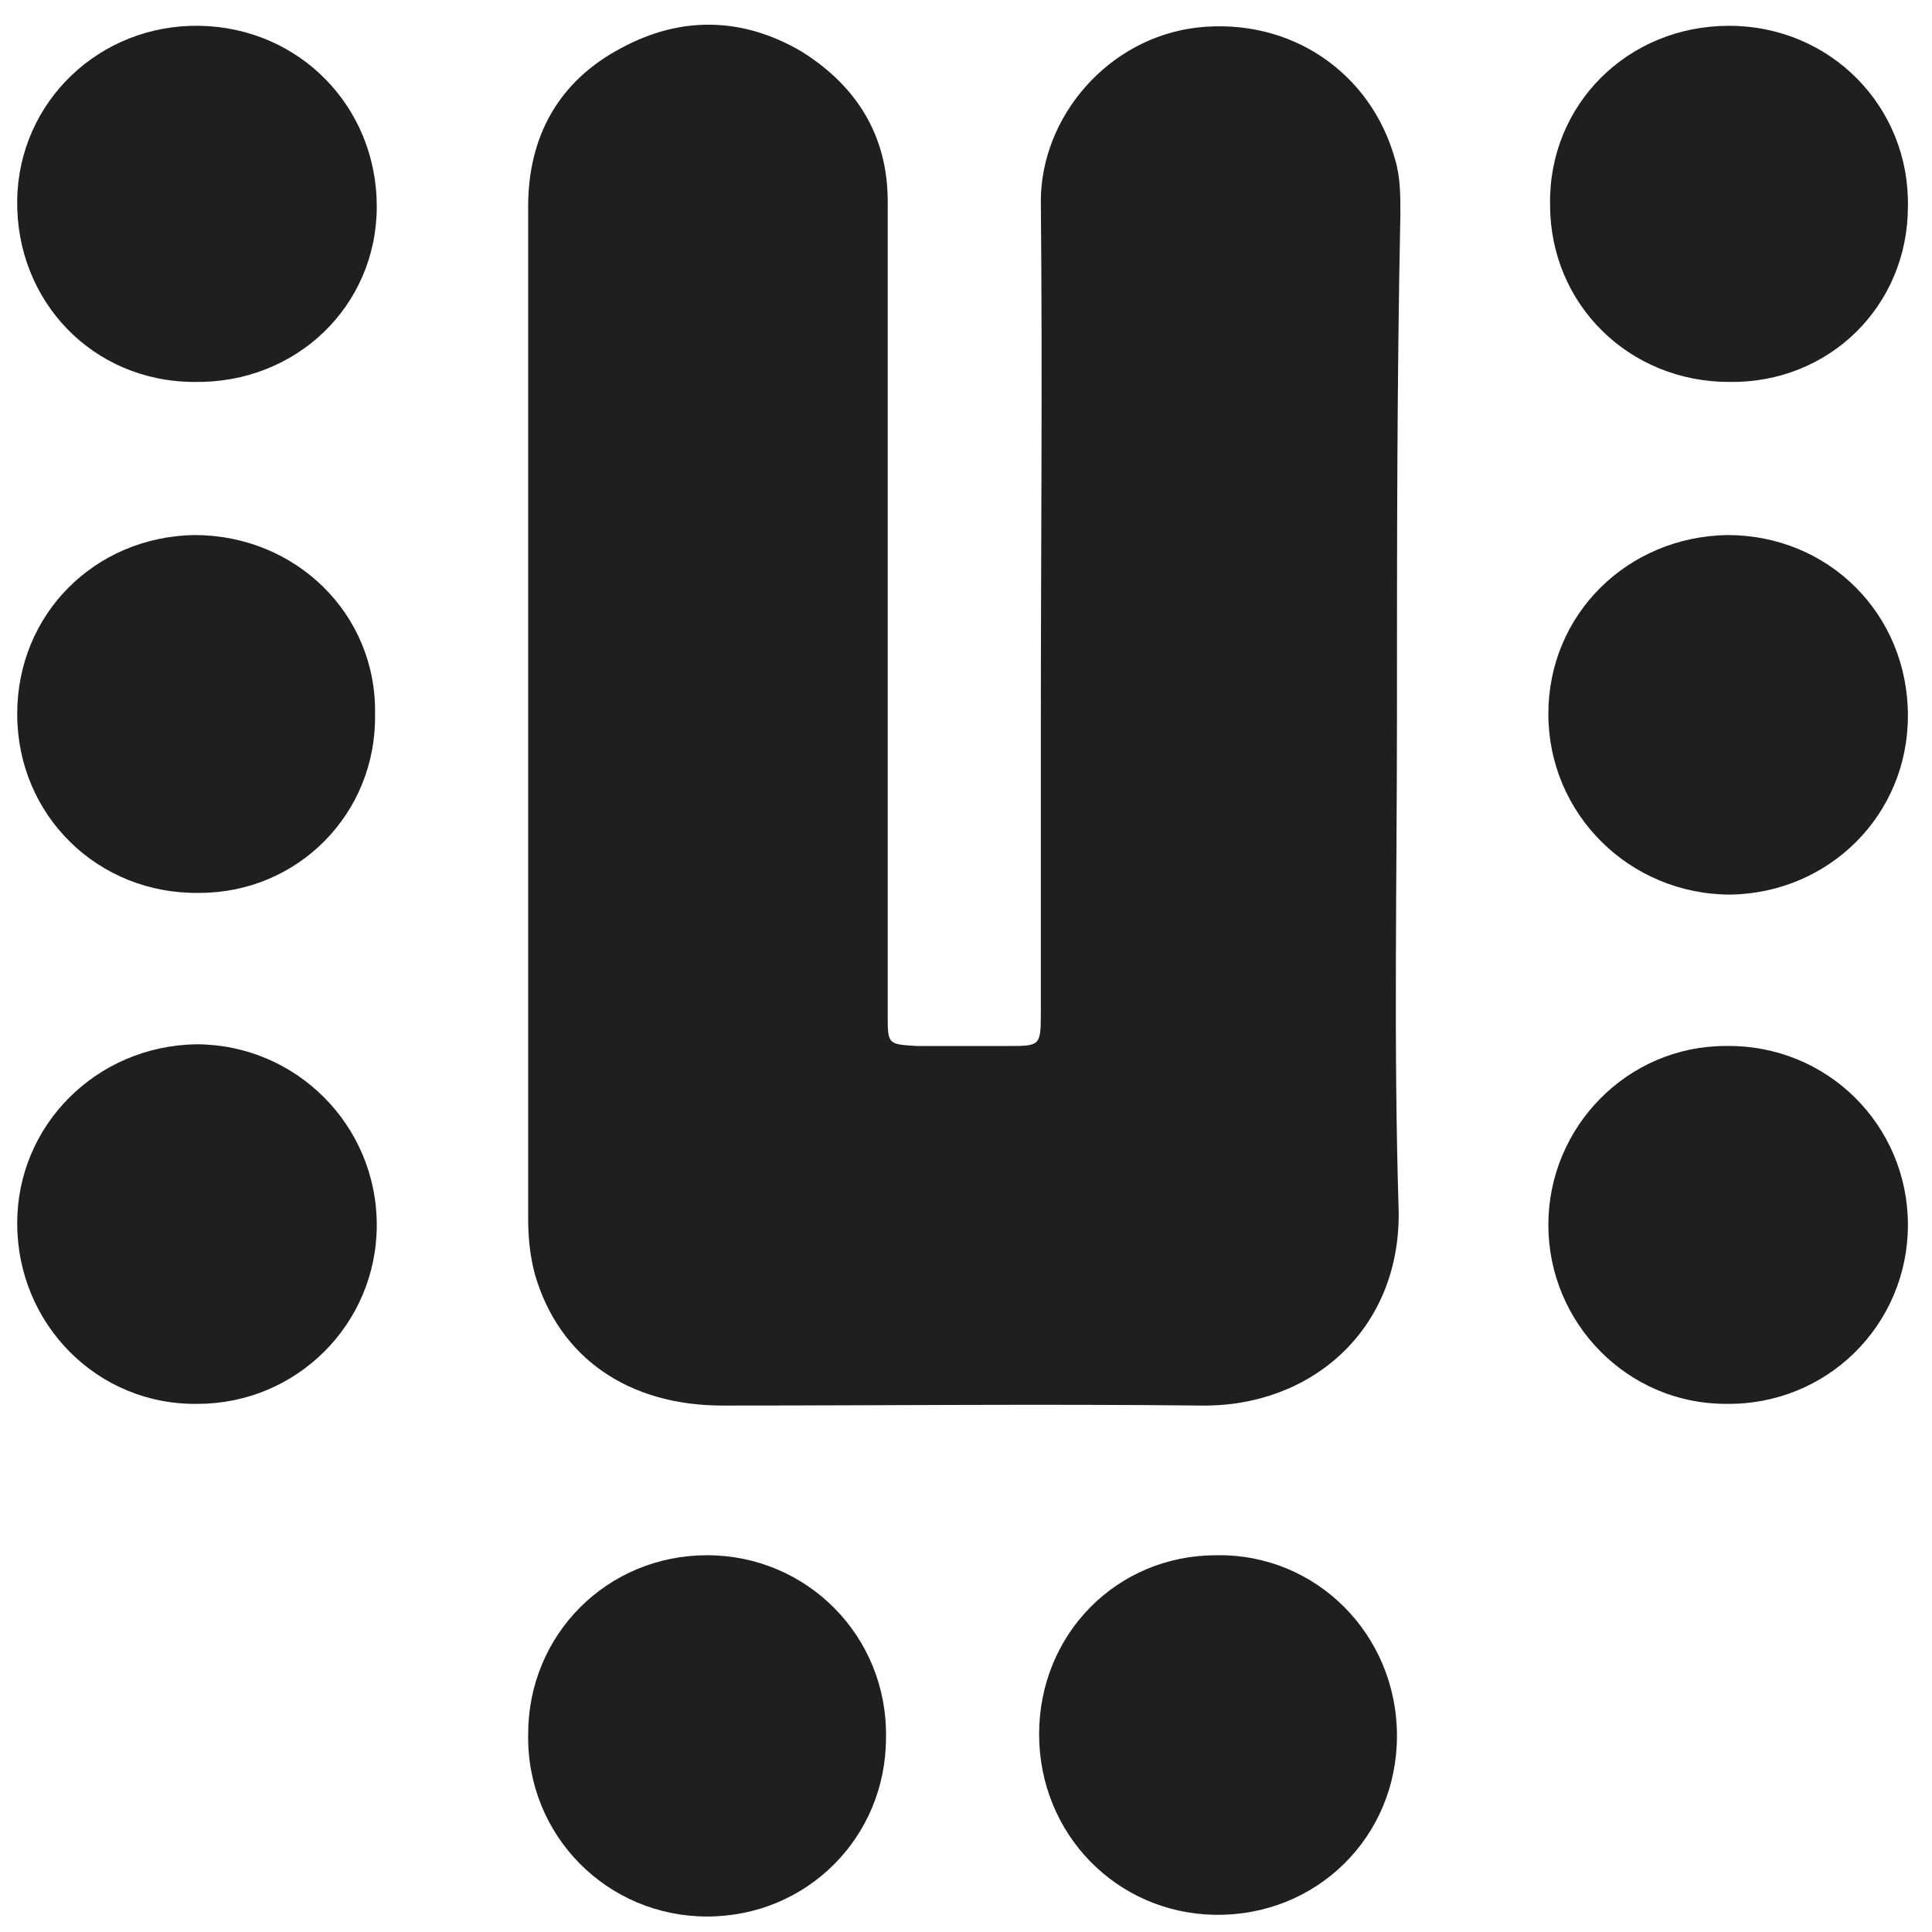 <svg version="1.1" id="Livello_1" xmlns="http://www.w3.org/2000/svg" xmlns:xlink="http://www.w3.org/1999/xlink" x="0px" y="0px" viewBox="0 0 112.3 112.3" style="enable-background:new 0 0 112.3 112.3;" xml:space="preserve">
<style type="text/css">
	.st0{display:none;}
	.st1{display:inline;fill:#201F1F;}
	.st2{fill:#201F1F;}
</style>
<g class="st0">
	<path class="st1" d="M26.7,190.4c5,0,10.1-0.1,15.1,0c5,0.1,9.3,3.9,10,8.7c0.7,5.2-2,9.9-6.8,11.6c-1.2,0.4-2.5,0.6-3.8,0.6   c-9.7,0-19.5,0.1-29.2,0c-5,0-8.9-3-10.2-7.6c-1.3-4.4,0.4-9,4.2-11.6c1.8-1.2,3.9-1.8,6.1-1.8C17,190.4,21.8,190.4,26.7,190.4   C26.7,190.4,26.7,190.4,26.7,190.4z"/>
	<path class="st1" d="M86.2,190.4c5,0,9.9,0,14.9,0c4.4,0.1,8.2,2.8,9.7,6.9c1.5,4.2,0.2,8.8-3.3,11.7c-1.9,1.5-4,2.3-6.4,2.3   c-10,0-20,0.1-29.9,0c-6.1-0.1-10.3-4.8-10.2-10.7c0.1-5.8,4.6-10.1,10.5-10.2C76.3,190.4,81.2,190.4,86.2,190.4z"/>
	<path class="st1" d="M86.1,160.7c4.9,0,9.7-0.1,14.6,0c5.9,0.1,10.4,4.5,10.6,10.2c0.1,5.7-4.3,10.6-10,10.7   c-10.1,0.1-20.3,0.1-30.4,0c-5.7-0.1-10-4.7-10-10.4c0-5.8,4.3-10.3,10.2-10.5C76,160.6,81.1,160.7,86.1,160.7z"/>
	<path class="st1" d="M26.7,181.7c-5,0-9.9,0.1-14.9,0c-6-0.1-10.6-4.9-10.4-10.8c0.2-5.6,4.6-10,10.4-10.1c4.8-0.1,9.6,0,14.4,0   c5.1,0,10.2-0.1,15.3,0c6.2,0.1,10.6,4.9,10.4,11c-0.2,5.5-4.6,9.7-10.3,9.9c-0.2,0-0.3,0-0.5,0C36.3,181.7,31.5,181.7,26.7,181.7z   "/>
	<path class="st1" d="M56.3,152c-5,0-10.1,0.1-15.1,0c-5-0.1-9.2-3.8-10-8.7c-0.8-5.1,2.1-9.9,6.8-11.6c1-0.4,2-0.5,3-0.5   c10.1,0,20.3-0.1,30.4,0c5.8,0.1,10.1,4.7,10.1,10.3c0,5.8-4.4,10.4-10.2,10.5C66.3,152,61.3,152,56.3,152z"/>
	<path class="st1" d="M85.8,240.9c-5,0-10.1,0.1-15.1,0c-7.7-0.2-12.4-8.4-8.8-15.2c1.9-3.5,4.8-5.5,8.9-5.5   c10.1-0.1,20.1-0.1,30.2,0c5.7,0,10.1,4.6,10.2,10.2c0.1,5.6-4.4,10.6-10.1,10.6C96.1,240.9,90.9,240.9,85.8,240.9z"/>
	<path class="st1" d="M26.8,220.1c5,0,9.9,0,14.9,0c5.2,0.1,9.5,3.8,10.1,8.8c0.7,5.3-2.2,10-7.1,11.6c-0.9,0.3-1.9,0.4-2.8,0.4   c-10.1,0-20.3,0.1-30.4,0c-5.1,0-9.1-3.7-9.9-8.7c-0.8-4.6,1.9-9.4,6.3-11.3c1.3-0.6,2.7-0.8,4.2-0.8   C16.9,220.1,21.9,220.1,26.8,220.1z"/>
</g>
<g class="st0">
	<path class="st1" d="M154.1,32.8c14.2-0.3,25.3,11.8,25.1,25.3c-0.1,14.1-11.2,25.2-25.4,25.2c-14,0-25.2-11.3-25.2-25.4   C128.8,43.9,140.2,32.4,154.1,32.8z"/>
	<path class="st1" d="M213.4,32.8c13.8-0.3,25.2,11.2,25.2,25.3c0,14.1-11.3,25.2-25.4,25.2c-14.1,0-25.1-11.2-25.1-25.4   C188,44.6,199,32.4,213.4,32.8z"/>
	<path class="st1" d="M183.7,23.9c-5,0-10.1-0.1-15.1,0c-4.1,0.1-9.2-3-10.1-8.8c-0.8-5.3,2.3-10.1,7.4-11.7   c0.9-0.3,1.7-0.3,2.6-0.3c10.1,0,20.1,0,30.2,0c5.2,0,9.4,3.8,10.1,8.8c0.8,5.3-2.4,10.2-7.4,11.7c-1.1,0.3-2.2,0.3-3.3,0.3   C193.3,23.9,188.5,23.9,183.7,23.9C183.7,23.9,183.7,23.9,183.7,23.9z"/>
	<path class="st1" d="M139.3,92.1c5.7,0.1,10.3,4.7,10.3,10.5c0,5.8-4.7,10.5-10.6,10.5c-5.8-0.1-10.4-4.9-10.3-10.7   C128.8,96.6,133.5,92,139.3,92.1z"/>
	<path class="st1" d="M238.6,102.6c0,5.7-4.7,10.4-10.4,10.4c-5.8,0-10.5-4.8-10.4-10.6c0.1-5.8,4.7-10.4,10.4-10.4   C233.9,92.1,238.6,96.8,238.6,102.6z"/>
	<path class="st1" d="M158.4,102.5c0-5.8,4.6-10.4,10.3-10.4c5.8,0,10.5,4.6,10.5,10.5c0,5.8-4.6,10.4-10.3,10.4   C163.1,113.1,158.4,108.4,158.4,102.5z"/>
	<path class="st1" d="M208.9,102.5c0,5.9-4.7,10.6-10.5,10.5c-5.8,0-10.3-4.6-10.3-10.4c0-5.9,4.6-10.6,10.5-10.5   C204.3,92.1,208.9,96.7,208.9,102.5z"/>
</g>
<g>
	<path class="st2" d="M81.2,41.6c0,9.6-0.2,19.2,0.1,28.8c0.1,6.9-5.1,11.4-11.5,11.3c-9.3-0.1-18.5,0-27.8,0   c-5.5,0-9.5-2.8-10.9-7.6c-0.3-1.1-0.4-2.2-0.4-3.3c0-19.6,0-39.2,0-58.8c0-4.1,1.8-7.3,5.4-9.2c3.5-1.9,7.1-1.8,10.5,0.2   c3.2,2,5,4.9,5,8.7c0,10.2,0,20.3,0,30.5c0,5.6,0,11.2,0,16.8c0,1.7,0,1.7,1.7,1.8c1.8,0,3.5,0,5.3,0c1.8,0,1.9,0,1.9-1.8   c0-5.5,0-11,0-16.6c0-10.2,0.1-20.5,0-30.7c0-4.9,3.9-9.5,9.1-10.1c5.4-0.6,10.1,2.6,11.5,7.7c0.3,1,0.3,2.1,0.3,3.1   C81.2,22.1,81.2,31.8,81.2,41.6C81.2,41.6,81.2,41.6,81.2,41.6z"/>
	<path class="st2" d="M51.5,101c0,5.8-4.6,10.4-10.4,10.4c-5.8,0-10.5-4.7-10.4-10.6c0-5.8,4.6-10.4,10.4-10.4   C46.9,90.4,51.6,95.1,51.5,101z"/>
	<path class="st2" d="M60.4,100.8c0-5.8,4.5-10.4,10.3-10.4c5.8-0.1,10.5,4.6,10.5,10.5c0,5.9-4.7,10.5-10.6,10.4   C64.9,111.2,60.4,106.6,60.4,100.8z"/>
	<path class="st2" d="M110.9,71.2c0,5.8-4.7,10.5-10.6,10.4C94.6,81.6,90,76.9,90,71.2c0-5.7,4.6-10.4,10.3-10.4   C106.2,60.7,110.9,65.4,110.9,71.2z"/>
	<path class="st2" d="M110.9,41.6c0,5.8-4.6,10.3-10.3,10.4C94.7,52,90,47.3,90,41.5c0-5.8,4.6-10.3,10.4-10.4   C106.3,31.1,110.9,35.7,110.9,41.6z"/>
	<path class="st2" d="M1,71.1c0-5.7,4.6-10.3,10.4-10.4c5.8,0,10.5,4.7,10.5,10.5c0,5.8-4.7,10.4-10.4,10.4C5.7,81.7,1,77,1,71.1z"/>
	<path class="st2" d="M11.3,22.2C5.4,22.2,0.9,17.5,1,11.6C1.1,5.9,5.8,1.4,11.6,1.5c5.8,0.1,10.3,4.7,10.3,10.5   C21.9,17.8,17.2,22.3,11.3,22.2z"/>
	<path class="st2" d="M100.5,22.2c-5.8,0-10.4-4.5-10.4-10.3C90,6.1,94.6,1.5,100.5,1.5c5.9,0,10.5,4.7,10.4,10.5   C110.9,17.8,106.3,22.3,100.5,22.2z"/>
	<path class="st2" d="M11.6,51.9C5.7,52,1,47.4,1,41.5c0-5.8,4.5-10.3,10.3-10.4c5.9,0,10.6,4.6,10.5,10.4   C21.9,47.3,17.3,51.9,11.6,51.9z"/>
</g>
<g class="st0">
	<path class="st1" d="M438.7,84.3c-14,0-25.3-11.2-25.4-25.2c0-14,11.2-25.3,25.2-25.4c14,0,25.3,11.2,25.4,25.2   C464,73,452.7,84.3,438.7,84.3z"/>
	<path class="st1" d="M472.7,44.2c0-5.8,4.8-10.5,10.6-10.5c5.7,0.1,10.3,4.7,10.3,10.5c0,5.9-4.7,10.5-10.6,10.4   C477.3,54.6,472.7,49.9,472.7,44.2z"/>
	<path class="st1" d="M423.7,25c-5.7,0-10.3-4.7-10.4-10.4c0-5.8,4.7-10.5,10.5-10.5c5.7,0.1,10.3,4.7,10.4,10.4   C434.3,20.3,429.6,25,423.7,25z"/>
	<path class="st1" d="M453.5,25c-5.8,0-10.5-4.8-10.5-10.6c0.1-5.7,4.7-10.3,10.5-10.3c5.8,0,10.6,4.8,10.5,10.6   C463.9,20.4,459.2,25,453.5,25z"/>
	<path class="st1" d="M404.6,44.3c0,5.7-4.7,10.4-10.4,10.4c-5.8,0-10.5-4.7-10.4-10.6c0-5.8,4.6-10.4,10.4-10.4   C399.9,33.7,404.6,38.4,404.6,44.3z"/>
	<path class="st1" d="M383.7,73.8c0-5.9,4.7-10.5,10.6-10.4c5.7,0.1,10.3,4.7,10.2,10.5c0,5.7-4.6,10.4-10.3,10.4   C388.4,84.4,383.7,79.7,383.7,73.8z"/>
	<path class="st1" d="M453.5,113.9c-5.8,0-10.4-4.5-10.5-10.3c-0.1-5.8,4.6-10.5,10.5-10.5c5.9,0,10.6,4.7,10.5,10.5   C463.9,109.4,459.3,113.9,453.5,113.9z"/>
	<path class="st1" d="M423.9,113.9c-5.9,0-10.6-4.6-10.6-10.4c0-5.7,4.6-10.4,10.4-10.4c5.9,0,10.6,4.6,10.5,10.4   C434.2,109.3,429.7,113.9,423.9,113.9z"/>
	<path class="st1" d="M472.7,73.9c0-5.8,4.7-10.5,10.5-10.5c5.7,0,10.3,4.7,10.3,10.4c0,5.9-4.7,10.6-10.5,10.5   C477.3,84.3,472.7,79.6,472.7,73.9z"/>
</g>
<g class="st0">
	<path class="st1" d="M182.6,152.4c-14.5,0-28.9,0-43.4,0c-1.4,0-2.7,0-4-0.4c-4.9-1.5-8-6.4-7.3-11.3c0.8-5.3,4.8-9.1,10.1-9.1   c11.3-0.1,22.5,0,33.8,0c18.2,0,36.3,0,54.5,0c1.3,0,2.5,0,3.8,0.3c5.1,1.5,8.2,6.2,7.5,11.6c-0.7,5.3-5.5,8.9-10,8.9   C212.5,152.3,197.5,152.4,182.6,152.4C182.6,152.4,182.6,152.4,182.6,152.4z"/>
	<path class="st1" d="M153.1,161.2c13.1-0.3,25.1,10.4,25.2,25.3c0,14.1-11.3,25.2-25.4,25.2c-14,0-25.4-11.4-25.2-25.4   C127.9,171.6,139.9,160.8,153.1,161.2z"/>
	<path class="st1" d="M237.6,216.1c0,14.2-11.1,25.3-25.2,25.3c-14.1,0-25.3-11.2-25.3-25.3c0-14.1,11.2-25.3,25.2-25.3   C226.4,190.8,237.5,202,237.6,216.1z"/>
	<path class="st1" d="M167.7,241.5c-5.7-0.1-10.4-4.7-10.4-10.4c0-5.8,4.8-10.6,10.5-10.5c5.7,0,10.4,4.7,10.4,10.4   C178.3,236.7,173.5,241.5,167.7,241.5z"/>
	<path class="st1" d="M138.2,241.5c-5.8,0-10.6-4.8-10.5-10.6c0.1-5.7,4.8-10.4,10.4-10.4c5.8,0,10.5,4.8,10.5,10.6   C148.6,236.8,143.9,241.5,138.2,241.5z"/>
	<path class="st1" d="M197.5,161.2c5.9,0,10.5,4.6,10.5,10.5c-0.1,5.8-4.6,10.3-10.4,10.3c-5.9,0-10.5-4.6-10.5-10.5   C187.1,165.8,191.7,161.3,197.5,161.2z"/>
	<path class="st1" d="M227.1,161.2c5.8,0,10.4,4.4,10.4,10.2c0.1,5.9-4.4,10.6-10.3,10.6c-5.8,0-10.4-4.5-10.5-10.2   C216.7,165.9,221.2,161.3,227.1,161.2z"/>
</g>
<g class="st0">
	<path class="st1" d="M252.1,262.6c14.6,0,29.1,0.1,43.7,0c6.8-0.1,10.6,4.8,11.1,9.4c0.6,5.6-3.6,10.9-9.2,11.4   c-1.6,0.1-3.2,0.1-4.8,0.1c-28.2,0-56.5,0-84.7,0.1c-8.7,0-13.3-8.3-10-15c1.8-3.6,4.7-5.6,8.7-5.8c1.4-0.1,2.9,0,4.3,0   C224.8,262.6,238.4,262.6,252.1,262.6C252.1,262.6,252.1,262.6,252.1,262.6z"/>
	<path class="st1" d="M217.9,332.4c0,5.9-4.7,10.5-10.5,10.4c-5.7-0.1-10.3-4.7-10.3-10.5c0-5.9,4.7-10.5,10.5-10.5   C213.3,322,217.9,326.6,217.9,332.4z"/>
	<path class="st1" d="M296.6,372.5c-5.7,0.1-10.4-4.5-10.6-10.2c-0.1-5.8,4.6-10.6,10.3-10.7c5.8-0.1,10.6,4.7,10.6,10.5   C306.9,367.8,302.3,372.4,296.6,372.5z"/>
	<path class="st1" d="M247.6,362.1c0,5.7-4.6,10.4-10.4,10.4c-5.8,0-10.5-4.7-10.5-10.5c0-5.8,4.6-10.4,10.4-10.4   C242.9,351.5,247.6,356.2,247.6,362.1z"/>
	<path class="st1" d="M266.8,342.8c-5.8,0-10.6-4.8-10.5-10.6c0.1-5.7,4.8-10.3,10.5-10.3c5.8,0,10.5,4.8,10.5,10.6   C277.2,338.2,272.5,342.8,266.8,342.8z"/>
	<path class="st1" d="M296.4,292.3c5.9,0,10.6,4.7,10.5,10.5c-0.1,5.8-4.7,10.3-10.4,10.3c-5.9,0-10.5-4.7-10.5-10.5   C286.1,296.9,290.6,292.3,296.4,292.3z"/>
	<path class="st1" d="M237.1,292.3c5.9,0,10.5,4.6,10.5,10.5c0,5.8-4.6,10.3-10.4,10.4c-5.9,0-10.5-4.6-10.5-10.5   C226.7,296.8,231.3,292.3,237.1,292.3z"/>
</g>
<g class="st0">
	<path class="st1" d="M490.9,232.2c-0.1,5.8-4.7,10.3-10.4,10.3c-5.8,0-10.4-4.7-10.3-10.6c0.1-5.7,4.7-10.3,10.4-10.3   C486.4,221.5,491,226.2,490.9,232.2z"/>
	<path class="st1" d="M391.4,153.4c-5.8,0-10.4-4.6-10.4-10.4c0-5.8,4.7-10.5,10.6-10.4c5.8,0,10.3,4.6,10.4,10.4   C402,148.8,397.3,153.4,391.4,153.4z"/>
	<path class="st1" d="M421.3,242.5c-5.8,0.1-10.6-4.7-10.5-10.5c0-5.7,4.7-10.4,10.4-10.4c5.8-0.1,10.6,4.7,10.6,10.5   C431.6,237.7,427,242.4,421.3,242.5z"/>
	<path class="st1" d="M391.5,212.8c-5.7,0-10.4-4.7-10.4-10.4c0-5.8,4.7-10.6,10.5-10.5c5.7,0,10.4,4.7,10.4,10.4   C402,208.1,397.3,212.8,391.5,212.8z"/>
	<path class="st1" d="M461.3,202.4c0,5.9-4.7,10.5-10.6,10.4c-5.7-0.1-10.3-4.7-10.3-10.5c0-5.8,4.8-10.5,10.6-10.4   C456.8,192,461.3,196.6,461.3,202.4z"/>
	<path class="st1" d="M421.2,162.3c5.8,0,10.4,4.6,10.4,10.3c0,5.8-4.7,10.5-10.5,10.5c-5.8,0-10.4-4.6-10.4-10.4   C410.7,166.9,415.4,162.2,421.2,162.3z"/>
	<path class="st1" d="M450.8,132.6c5.9,0,10.5,4.6,10.5,10.5c0,5.8-4.6,10.3-10.4,10.3c-5.9,0-10.5-4.6-10.5-10.5   C440.5,137.2,445,132.6,450.8,132.6z"/>
	<path class="st1" d="M480.5,162.3c5.9,0,10.4,4.6,10.4,10.5c0,5.8-4.6,10.3-10.4,10.3c-5.9,0-10.4-4.6-10.4-10.5   C470.2,166.8,474.7,162.3,480.5,162.3z"/>
</g>
<g class="st0">
	<path class="st1" d="M309.1,153c-5,0-10.1,0.1-15.1,0c-4.9-0.1-9.1-3.8-9.9-8.5c-0.8-5.3,2-10.1,6.9-11.8c1.3-0.5,2.7-0.6,4-0.6   c9.5,0,19,0.1,28.5,0c7.5-0.1,11.2,5.9,11,10.7c-0.2,5.5-4.6,10.1-10.1,10.2C319.4,153.1,314.2,153,309.1,153z"/>
	<path class="st1" d="M275.2,201.9c0,5.8-4.5,10.4-10.3,10.4c-5.8,0.1-10.5-4.6-10.5-10.5c0-5.9,4.7-10.5,10.6-10.4   C270.7,191.5,275.2,196.1,275.2,201.9z"/>
	<path class="st1" d="M324.1,161.7c5.8,0,10.5,4.8,10.4,10.6c-0.1,5.7-4.7,10.3-10.5,10.3c-5.8,0-10.5-4.8-10.4-10.6   C313.8,166.3,318.4,161.7,324.1,161.7z"/>
	<path class="st1" d="M275.2,172.4c-0.1,5.8-4.7,10.3-10.5,10.2c-5.8-0.1-10.4-4.8-10.3-10.7c0.1-5.7,4.8-10.3,10.5-10.2   C270.7,161.8,275.3,166.5,275.2,172.4z"/>
	<path class="st1" d="M353.7,221.1c5.9,0,10.6,4.7,10.5,10.5c0,5.7-4.6,10.3-10.4,10.3c-5.9,0-10.6-4.6-10.5-10.5   C343.4,225.8,348,221.2,353.7,221.1z"/>
	<path class="st1" d="M304.9,201.8c0,5.9-4.7,10.6-10.5,10.5c-5.8,0-10.3-4.6-10.3-10.4c0-5.9,4.6-10.5,10.4-10.5   C300.2,191.5,304.8,196.1,304.9,201.8z"/>
	<path class="st1" d="M324.2,191.4c5.7,0,10.3,4.7,10.3,10.4c0,5.8-4.8,10.5-10.6,10.5c-5.7-0.1-10.3-4.7-10.3-10.5   C313.7,196.1,318.4,191.4,324.2,191.4z"/>
	<path class="st1" d="M353.7,182.7c-5.7-0.1-10.4-4.8-10.4-10.5c0-5.8,4.8-10.5,10.6-10.5c5.7,0.1,10.4,4.8,10.4,10.5   C364.3,178,359.5,182.7,353.7,182.7z"/>
	<path class="st1" d="M284.1,172.2c0-5.8,4.5-10.4,10.3-10.5c5.8-0.1,10.5,4.6,10.5,10.5c0,5.9-4.7,10.5-10.5,10.5   C288.6,182.6,284.1,178,284.1,172.2z"/>
	<path class="st1" d="M324.1,242c-5.9,0-10.5-4.7-10.5-10.5c0.1-5.8,4.7-10.3,10.4-10.3c5.9,0,10.5,4.7,10.5,10.5   C334.5,237.4,329.9,241.9,324.1,242z"/>
	<path class="st1" d="M353.8,191.4c5.8,0,10.6,4.8,10.5,10.6c-0.1,5.7-4.8,10.3-10.5,10.3c-5.8,0-10.6-4.8-10.5-10.6   C343.4,196,348.1,191.4,353.8,191.4z"/>
	<path class="st1" d="M264.7,242c-5.9,0-10.4-4.6-10.3-10.6c0.1-5.8,4.7-10.2,10.5-10.2c5.9,0,10.4,4.7,10.3,10.6   C275.1,237.5,270.5,242,264.7,242z"/>
	<path class="st1" d="M294.4,242c-5.8,0-10.3-4.5-10.3-10.4c0-5.9,4.5-10.5,10.5-10.5c5.9,0,10.4,4.7,10.3,10.6   C304.8,237.5,300.2,242,294.4,242z"/>
</g>
<g class="st0">
	<path class="st1" d="M310.1,83.8c-14.4,0-28.8,0-43.2,0c-1.6,0-3.2-0.1-4.7-0.6C257.7,81.7,255,78,255,73c0-7.8,0-15.7,0-23.5   c0-1.8,0-3.7,0-5.5c0.1-6.2,4.4-10.5,10.6-10.7c0.6,0,1.1,0,1.7,0c28.5,0,57,0,85.4,0c0.7,0,1.4,0,2.2,0c5.8,0.4,10,4.7,10,10.5   c0,9.8-0.1,19.7,0.1,29.5c0.1,4.9-3.6,10-9.5,10.5c-1,0.1-1.9,0.1-2.9,0.1C338.4,83.8,324.2,83.8,310.1,83.8z"/>
	<path class="st1" d="M265.4,3.6c5.7-0.1,10.5,4.5,10.6,10.2c0.1,5.8-4.5,10.6-10.4,10.7c-5.8,0-10.6-4.7-10.6-10.5   C255,8.3,259.6,3.7,265.4,3.6z"/>
	<path class="st1" d="M295.1,113.4c-5.8,0-10.4-4.6-10.4-10.3c0-5.8,4.6-10.5,10.5-10.5c5.8,0,10.4,4.6,10.4,10.3   C305.7,108.8,301,113.5,295.1,113.4z"/>
	<path class="st1" d="M265.4,92.6c5.9,0,10.6,4.6,10.6,10.4c0,5.7-4.6,10.3-10.3,10.4c-5.9,0.1-10.6-4.6-10.6-10.4   C255,97.3,259.6,92.7,265.4,92.6z"/>
	<path class="st1" d="M305.6,14c0,5.8-4.8,10.5-10.6,10.4c-5.7-0.1-10.3-4.7-10.3-10.4c0-5.8,4.8-10.5,10.6-10.4   C301,3.7,305.6,8.3,305.6,14z"/>
	<path class="st1" d="M364.9,14c0,5.9-4.6,10.5-10.4,10.5c-5.8,0-10.3-4.6-10.4-10.4c0-5.9,4.6-10.5,10.4-10.5   C360.3,3.6,364.9,8.2,364.9,14z"/>
	<path class="st1" d="M335.2,103.1c0,5.8-4.5,10.3-10.3,10.4c-5.9,0-10.5-4.5-10.5-10.4c0-5.9,4.7-10.4,10.6-10.4   C330.7,92.7,335.2,97.3,335.2,103.1z"/>
	<path class="st1" d="M314.4,14.1c0-5.9,4.6-10.5,10.5-10.5c5.8,0,10.3,4.6,10.4,10.4c0,5.9-4.6,10.5-10.5,10.5   C319,24.4,314.4,19.8,314.4,14.1z"/>
	<path class="st1" d="M364.9,103c0,5.9-4.6,10.5-10.5,10.4c-5.8,0-10.3-4.6-10.3-10.4c0-5.9,4.6-10.5,10.5-10.4   C360.4,92.7,364.9,97.2,364.9,103z"/>
</g>
</svg>